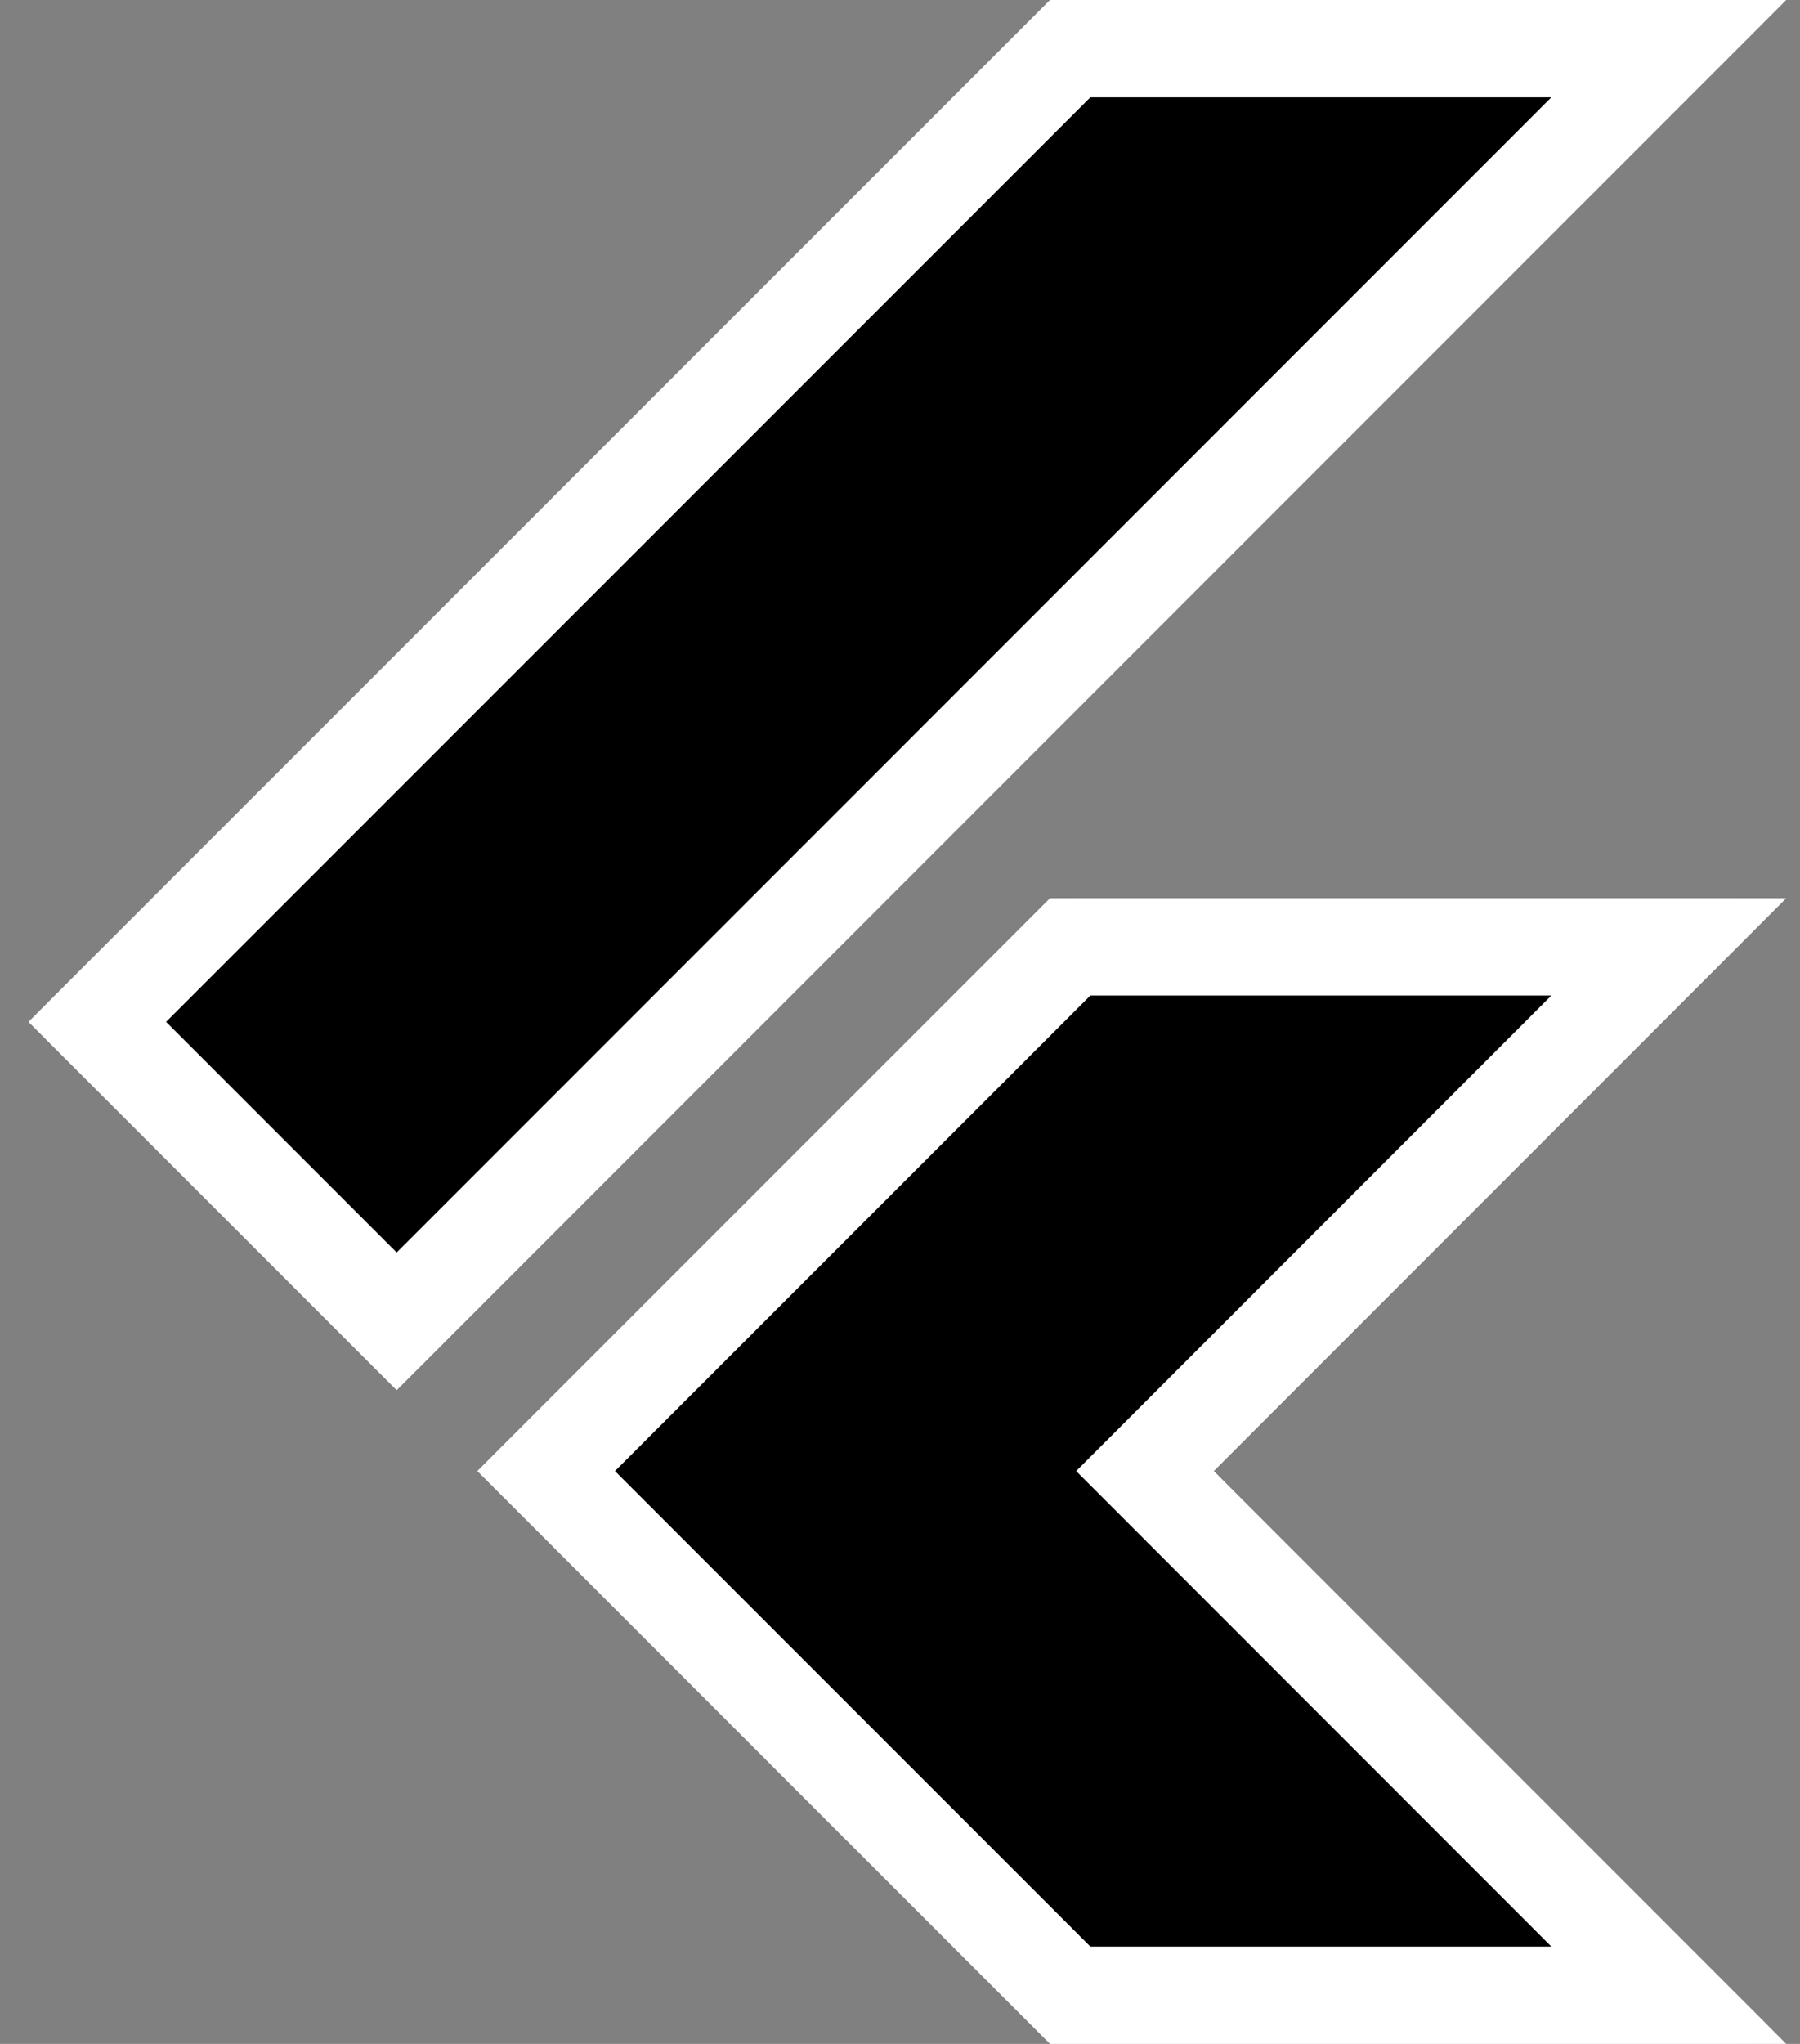 <?xml version="1.0" encoding="UTF-8"?> <svg xmlns="http://www.w3.org/2000/svg" width="37" height="42" viewBox="0 0 37 42" fill="none"><rect x="0" y="0" width="37" height="42" fill="#808080" stroke="none"/><mask id="mask0_93_1010" style="mask-type:luminance" maskUnits="userSpaceOnUse" x="0" y="0" width="37" height="42"><path d="M34.302 19.458L23.535 30.229L34.302 41H21.998L11.227 30.229L21.998 19.458H34.302ZM21.998 1L2 20.998L8.154 27.152L34.302 1H21.998Z" fill="white" stroke="white" stroke-width="2"></path></mask><g mask="url(#mask0_93_1010)"><path d="M11.231 30.229L17.381 36.383L34.302 19.458H21.998L11.231 30.229Z" fill="#39CEFD" stroke="white" stroke-width="2"></path></g><mask id="mask1_93_1010" style="mask-type:luminance" maskUnits="userSpaceOnUse" x="0" y="0" width="37" height="42"><path d="M34.302 19.458L23.535 30.229L34.302 41H21.998L11.227 30.229L21.998 19.458H34.302ZM21.998 1L2 20.998L8.154 27.152L34.302 1H21.998Z" fill="white" stroke="white" stroke-width="2"></path></mask><g mask="url(#mask1_93_1010)"><path d="M21.998 1H34.302L8.154 27.152L2 20.998L21.998 1Z" fill="#39CEFD" stroke="white" stroke-width="2"></path></g><mask id="mask2_93_1010" style="mask-type:luminance" maskUnits="userSpaceOnUse" x="0" y="0" width="37" height="42"><path d="M34.302 19.458L23.535 30.229L34.302 41H21.998L11.227 30.229L21.998 19.458H34.302ZM21.998 1L2 20.998L8.154 27.152L34.302 1H21.998Z" fill="white" stroke="white" stroke-width="2"></path></mask><g mask="url(#mask2_93_1010)"><path d="M17.381 36.382L21.998 40.996H34.302L23.535 30.229L17.381 36.382Z" fill="#03569B" stroke="white" stroke-width="2"></path></g><mask id="mask3_93_1010" style="mask-type:luminance" maskUnits="userSpaceOnUse" x="0" y="0" width="37" height="42"><path d="M34.302 19.458L23.535 30.229L34.302 41H21.998L11.227 30.229L21.998 19.458H34.302ZM21.998 1L2 20.998L8.154 27.152L34.302 1H21.998Z" fill="white" stroke="white" stroke-width="2"></path></mask><g mask="url(#mask3_93_1010)"><path d="M26.508 33.221L23.535 30.229L17.381 36.382L26.508 33.221Z" fill="url(#paint0_linear_93_1010)" stroke="white" stroke-width="2"></path></g><mask id="mask4_93_1010" style="mask-type:luminance" maskUnits="userSpaceOnUse" x="0" y="0" width="37" height="42"><path d="M34.302 19.458L23.535 30.229L34.302 41H21.998L11.227 30.229L21.998 19.458H34.302ZM21.998 1L2 20.998L8.154 27.152L34.302 1H21.998Z" fill="white" stroke="white" stroke-width="2"></path></mask><g mask="url(#mask4_93_1010)"><path d="M11.23 30.226L17.384 24.072L23.538 30.226L17.384 36.38L11.23 30.226Z" fill="#16B9FD" stroke="white" stroke-width="2"></path></g><path d="M34.302 19.458L23.535 30.229L34.302 41H21.998L11.227 30.229L21.998 19.458H34.302ZM21.998 1L2 20.998L8.154 27.152L34.302 1H21.998Z" fill="black" stroke="white" stroke-width="2"></path><defs><linearGradient id="paint0_linear_93_1010" x1="19.177" y1="37.57" x2="23.76" y2="32.987" gradientUnits="userSpaceOnUse"><stop stop-color="#1A237E" stop-opacity="0.4"></stop><stop offset="1" stop-color="#1A237E" stop-opacity="0"></stop></linearGradient></defs></svg> 